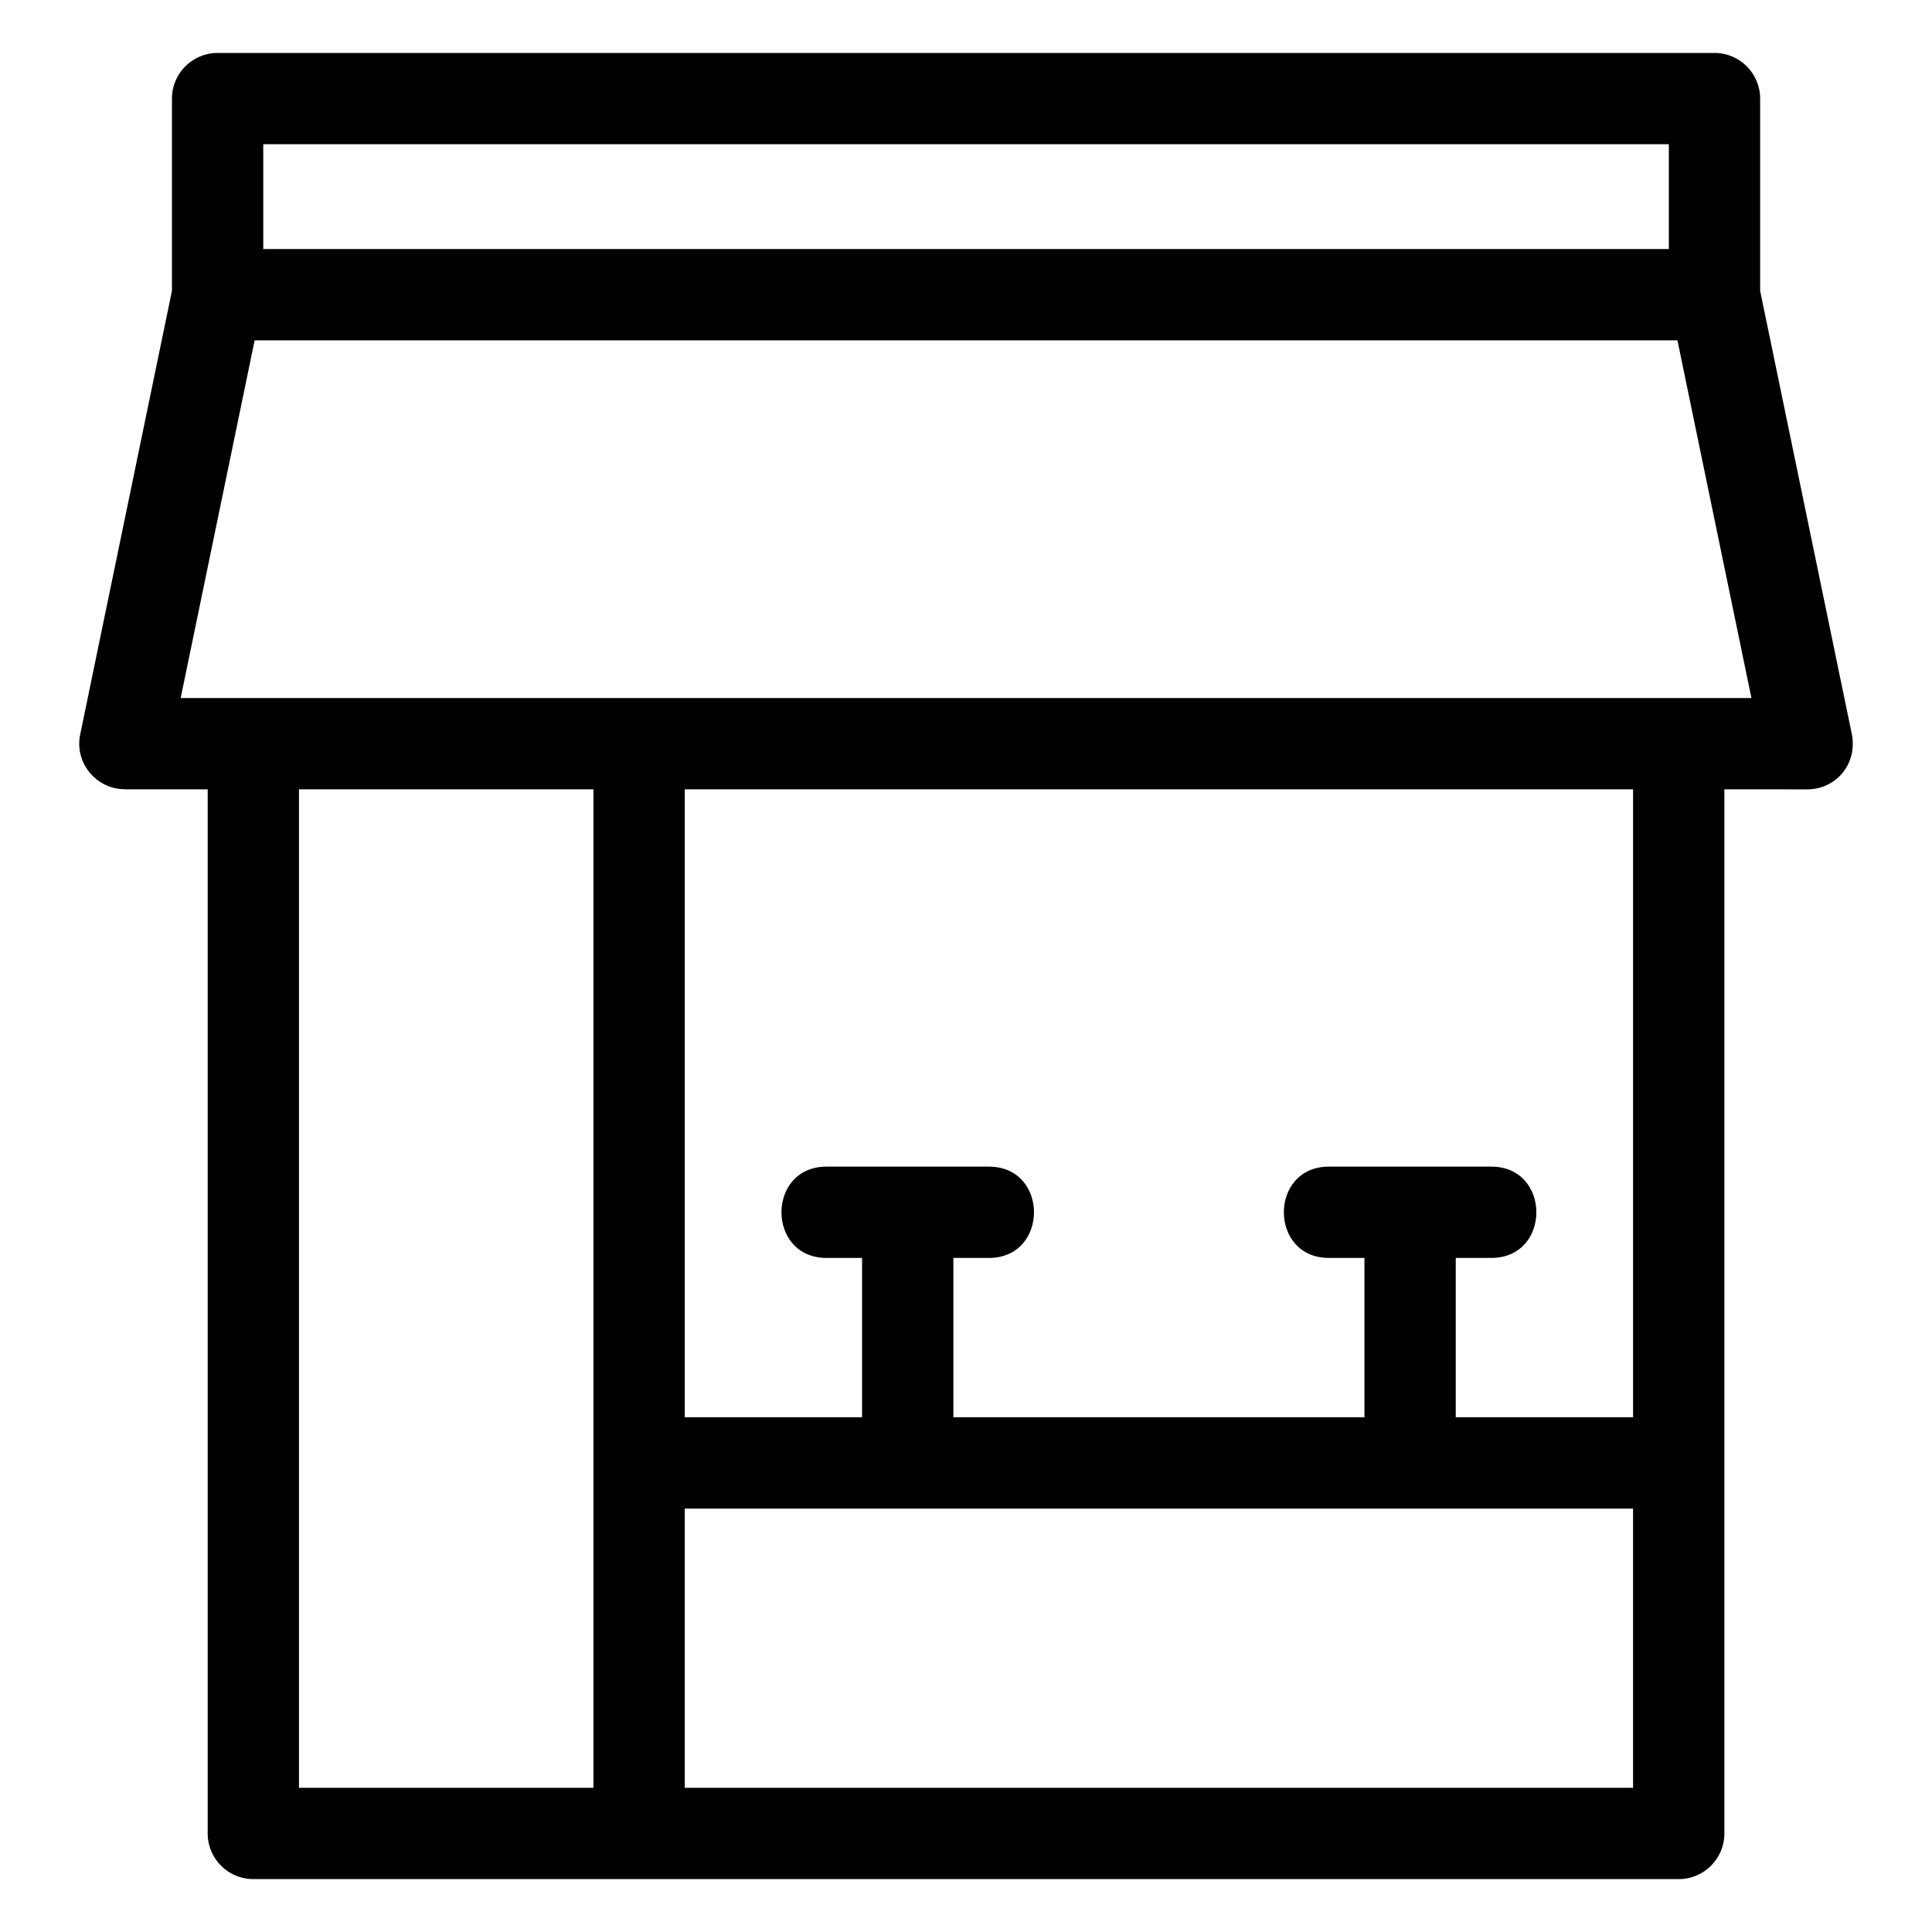 <?xml version="1.0" encoding="UTF-8"?>
<!-- The Best Svg Icon site in the world: iconSvg.co, Visit us! https://iconsvg.co -->
<svg fill="#000000" width="800px" height="800px" version="1.1" viewBox="144 144 512 512" xmlns="http://www.w3.org/2000/svg">
 <path d="m588.54 234.2h-377.06l-19.602 94.785h416.27zm-49.332 218.97c15.922 0 15.922 24.195 0 24.195h-9.418v42.23h46.992v-166.41h-251.31v166.41h46.984v-42.23h-9.414c-15.93 0-15.93-24.195 0-24.195h43.027c15.93 0 15.93 24.195 0 24.195h-9.414v42.23h108.94v-42.23h-9.418c-15.922 0-15.922-24.195 0-24.195h43.035zm37.57 90.621h-251.31v73.996h251.31zm-275.51 73.996v-264.6h-78.035v264.6zm299.71-264.6v276.7c0 6.684-5.414 12.098-12.098 12.098h-377.74c-6.684 0-12.098-5.414-12.098-12.098v-276.7h-21.98v-0.035c-7.547-0.012-13.352-6.984-11.816-14.473l24.324-117.61v-50.941c0-6.684 5.422-12.098 12.098-12.098h396.69c6.676 0 12.098 5.414 12.098 12.098v50.941l24.113 116.59c2.16 8.617-3.988 15.531-11.605 15.531zm-387.21-143.18h372.49v-27.789h-372.49z"/>
</svg>